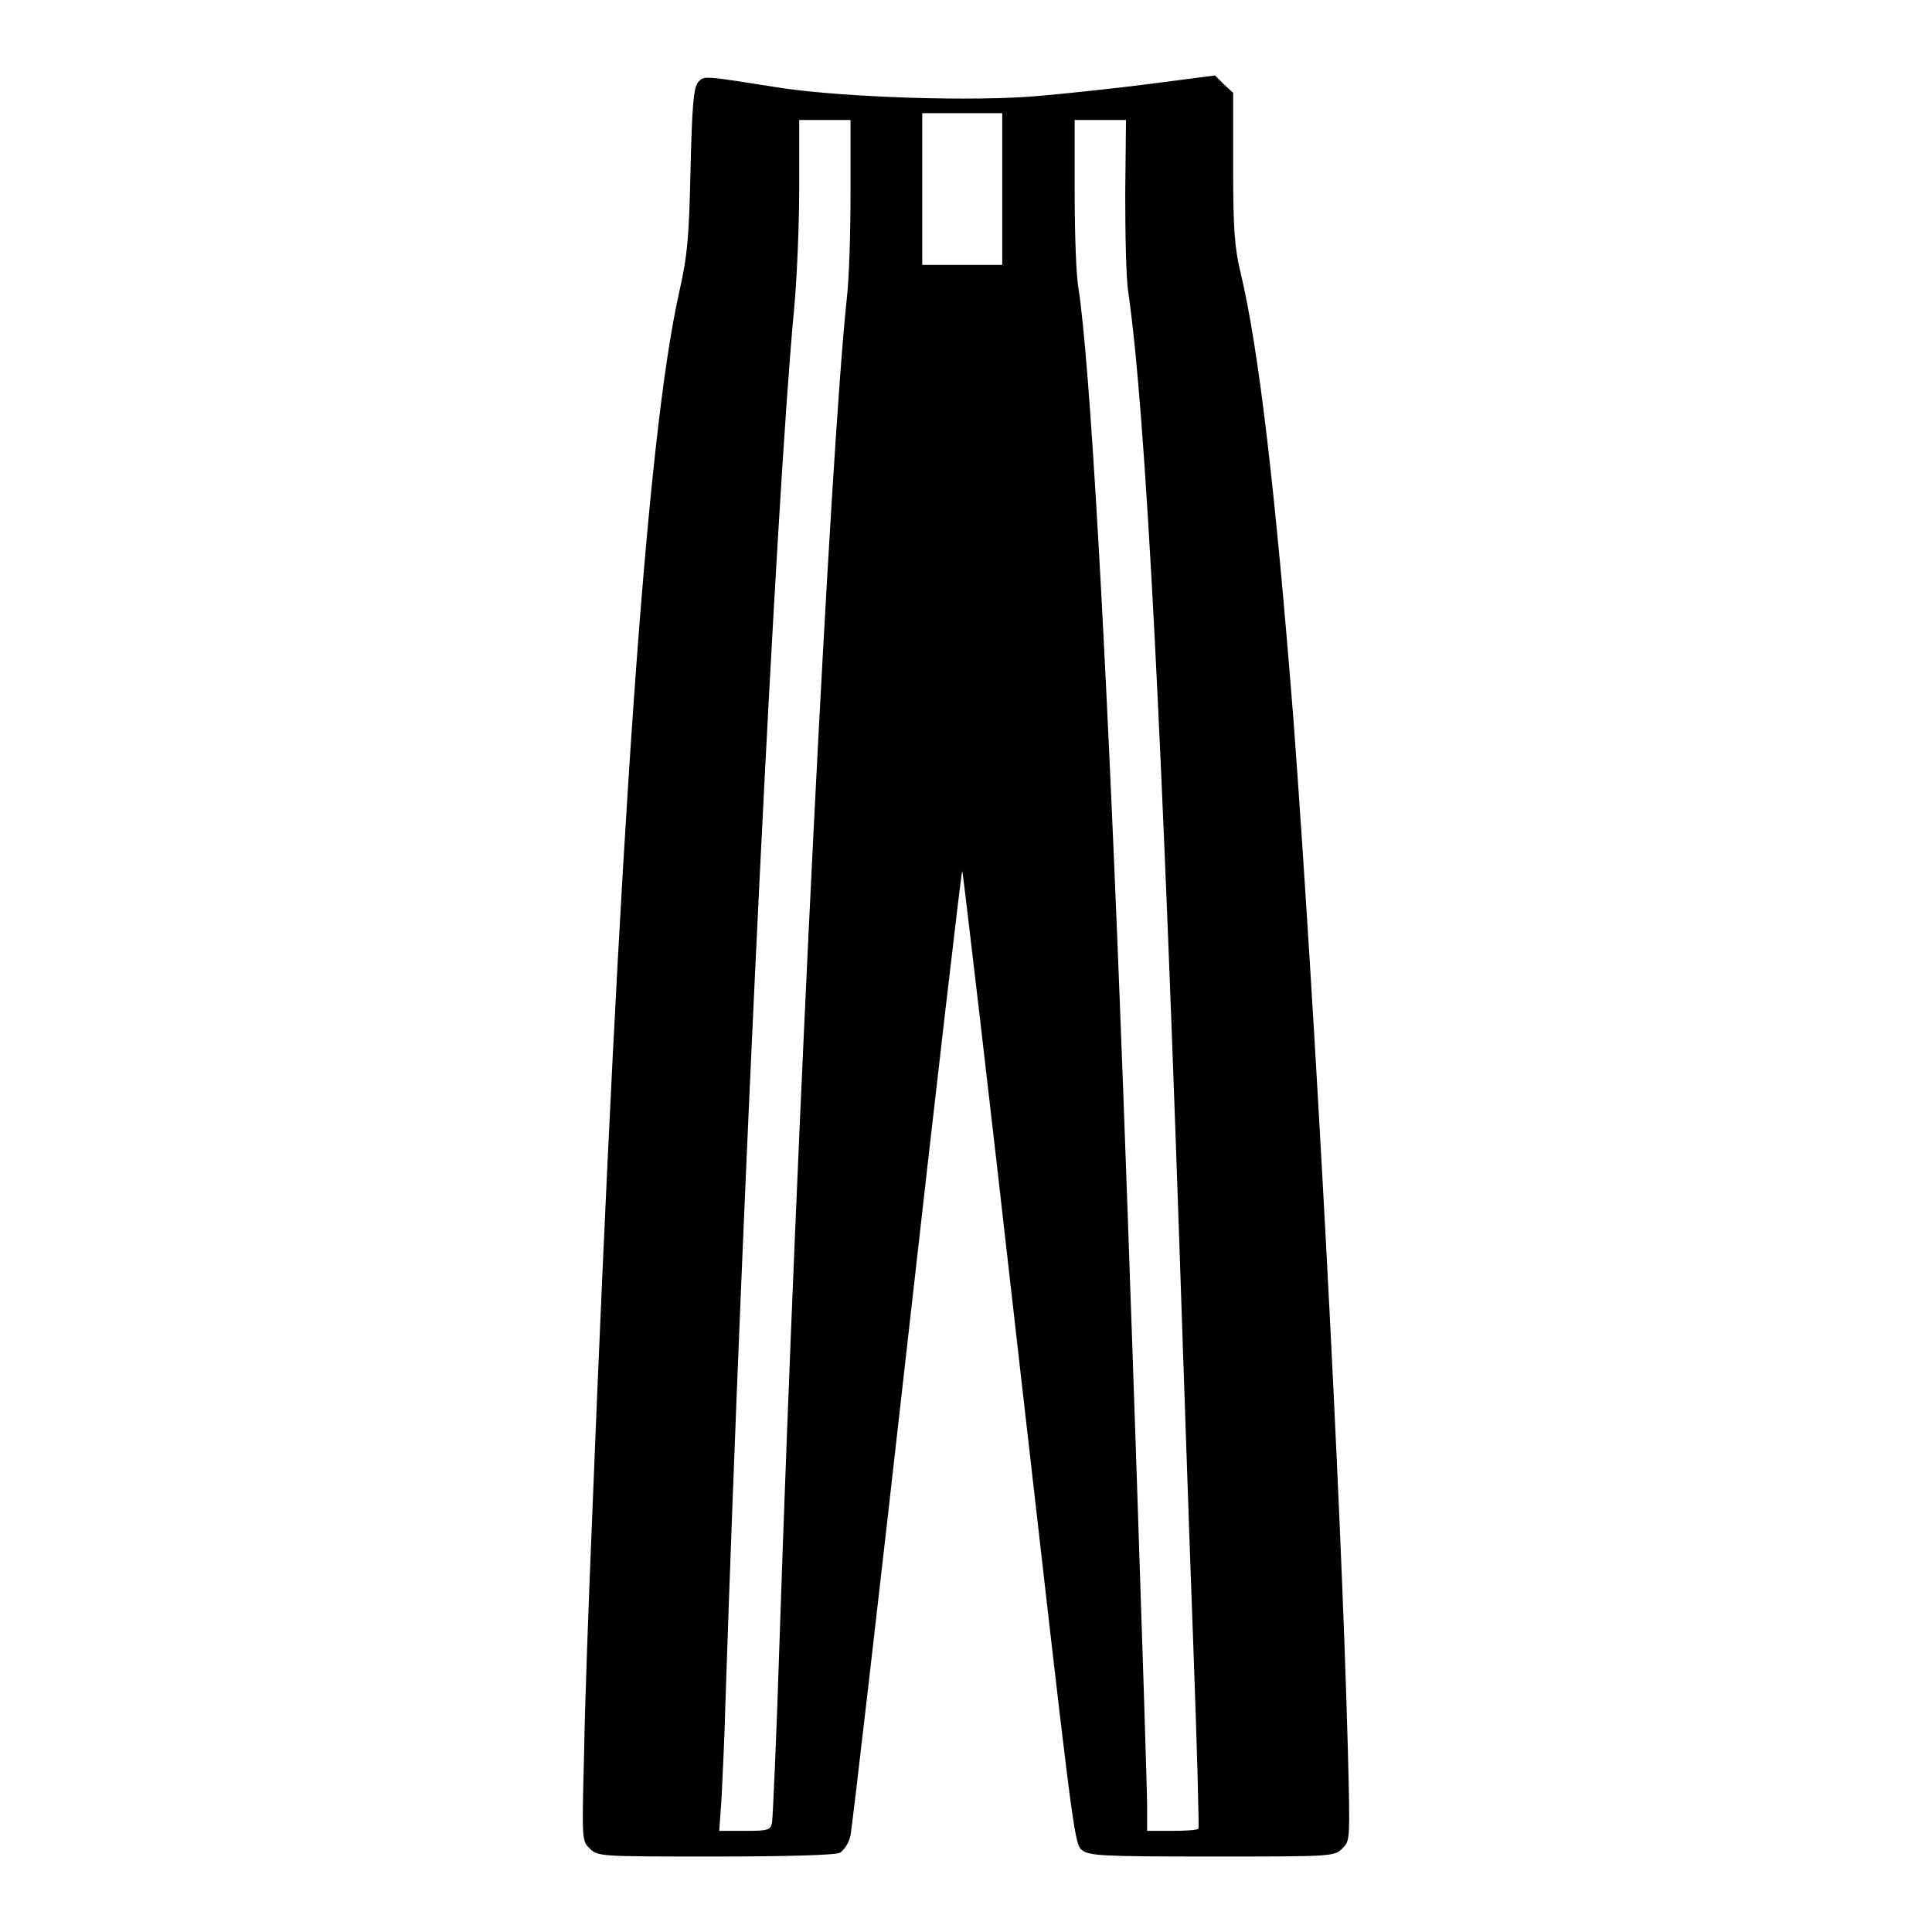 <?xml version="1.0" encoding="utf-8"?>
<!-- Svg Vector Icons : http://www.onlinewebfonts.com/icon -->
<!DOCTYPE svg PUBLIC "-//W3C//DTD SVG 1.1//EN" "http://www.w3.org/Graphics/SVG/1.1/DTD/svg11.dtd">
<svg version="1.1" xmlns="http://www.w3.org/2000/svg" xmlns:xlink="http://www.w3.org/1999/xlink" x="0px" y="0px" viewBox="0 0 256 256" enable-background="new 0 0 256 256" xml:space="preserve">
<g><g><g><path fill="#000000" d="M92.5,10.9c-0.6,0.7-0.8,3.2-1,11.5c-0.2,9.1-0.4,11.4-1.5,16.3c-4.3,19.2-7.9,70.7-11.6,163.9c-0.4,9.7-0.9,23.1-1,29.5c-0.3,11.6-0.3,11.8,0.7,12.8c1.1,1.1,1.3,1.1,16.7,1.1c9.6,0,16-0.2,16.5-0.5c0.5-0.3,1.2-1.3,1.4-2.3c0.2-1,3.6-30.2,7.5-64.9c3.9-34.7,7.2-63,7.3-62.9c0.1,0.1,3.5,29.1,7.5,64.5c7,61.3,7.3,64.4,8.3,65.2c1,0.8,2.4,0.9,17.3,0.9c16,0,16.2,0,17.3-1.1c1-1,1-1.1,0.7-13c-0.9-34.2-4.4-98.8-7.2-136.4c-2.4-30.5-4.6-49.2-7-59.3c-0.8-3.3-1-5.7-1-13.9v-10l-1.2-1.1L161,10l-8.5,1.1c-4.6,0.6-11.3,1.3-14.7,1.6c-8.8,0.8-25.6,0.2-34-1C93,10,93.3,10,92.5,10.9z M132.8,25v10.1h-5.3h-5.3V25V15h5.3h5.3V25z M112.7,25.6c0,5.4-0.2,11.6-0.5,14c-2.2,20.9-6.6,108.7-8.9,177.6c-0.4,12.8-0.9,23.7-1,24.3c-0.2,1-0.5,1.1-3.6,1.1h-3.4l0.3-4.2c0.1-2.3,0.4-7.7,0.5-12.1c2.3-69.7,6.7-159.5,9.1-185.1c0.4-4.1,0.7-11.5,0.7-16.4v-8.9h3.4h3.4L112.7,25.6L112.7,25.6z M149.1,25.6c0,5.4,0.1,11.2,0.4,13.1c2.3,15.9,4.5,57.4,7.2,138.8c0.3,8.6,0.9,26.6,1.4,40c0.5,13.4,0.8,24.6,0.7,24.8c-0.1,0.2-1.7,0.3-3.5,0.3H152v-3.3c0-3.8-2.5-78.5-3.6-106c-1.9-48.9-4-85.5-5.5-95.1c-0.3-1.6-0.5-7.2-0.5-12.6v-9.7h3.4h3.4L149.1,25.6z"/></g></g></g>
</svg>